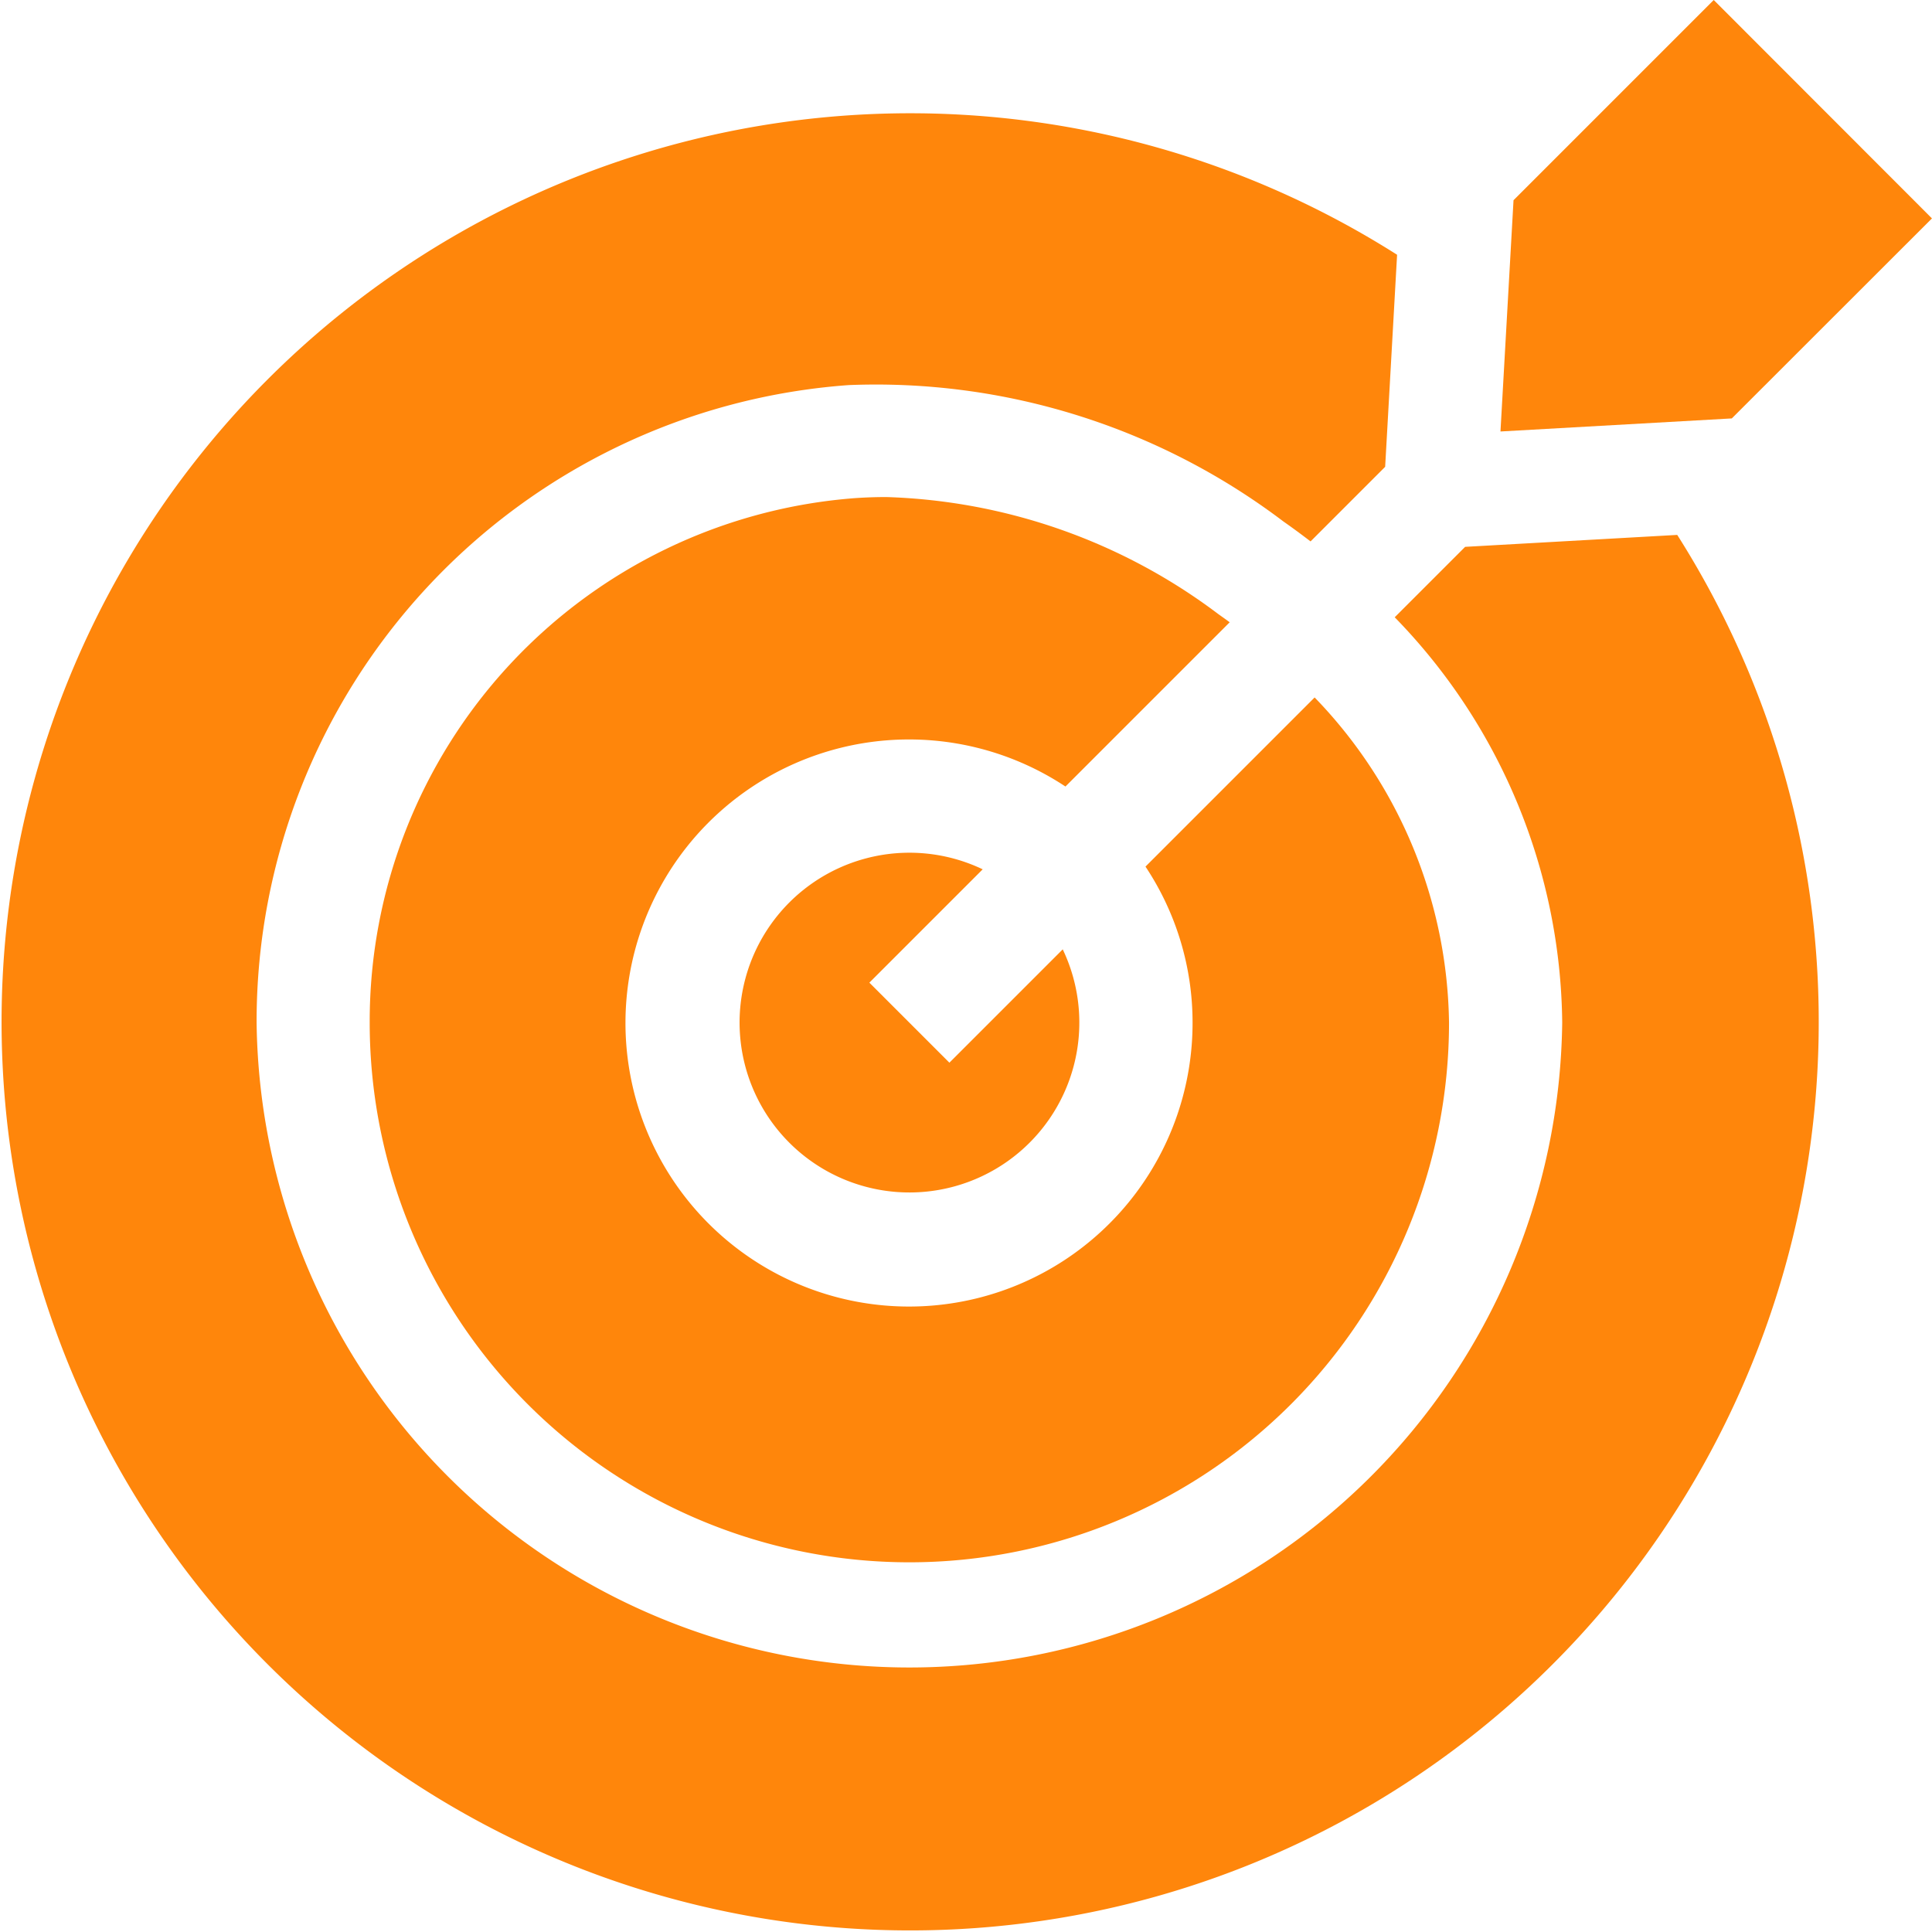 <svg id="target" xmlns="http://www.w3.org/2000/svg" width="39.806" height="39.806" viewBox="0 0 39.806 39.806">
  <path id="Path_14203" data-name="Path 14203" d="M114.924,142.558a5.842,5.842,0,1,1-2.619-4.865l3.384-3.384c-.076-.056-.153-.111-.231-.166a11.963,11.963,0,0,0-6.842-2.414q-.309,0-.616.02A10.814,10.814,0,0,0,97.97,142.558a11.119,11.119,0,0,0,22.238,0,9.815,9.815,0,0,0-2.769-6.7l-3.485,3.485A5.8,5.8,0,0,1,114.924,142.558Z" transform="translate(-90.353 -121.488)" fill="#ff860b"/>
  <path id="Path_14204" data-name="Path 14204" d="M198.62,228.642l2.335-2.335a3.5,3.5,0,1,0,1.649,1.649l-2.335,2.335Z" transform="translate(-180.708 -208.396)" fill="#ff860b"/>
  <path id="Path_14205" data-name="Path 14205" d="M30.187,38.958l-1.451,1.451a12.128,12.128,0,0,1,3.451,8.351,13.451,13.451,0,0,1-26.9,0A13.146,13.146,0,0,1,17.49,35.625a13.906,13.906,0,0,1,8.951,2.809c.192.134.378.272.561.412l1.537-1.537.246-4.369a18.72,18.72,0,1,0,5.772,5.772Z" transform="translate(0 -27.691)" fill="#ff860b"/>
  <path id="Path_14206" data-name="Path 14206" d="M397.646,8.89l4.766-.269L406.536,4.5,402.04,0l-4.125,4.125Z" transform="translate(-366.731)" fill="#ff860b"/>
</svg>
